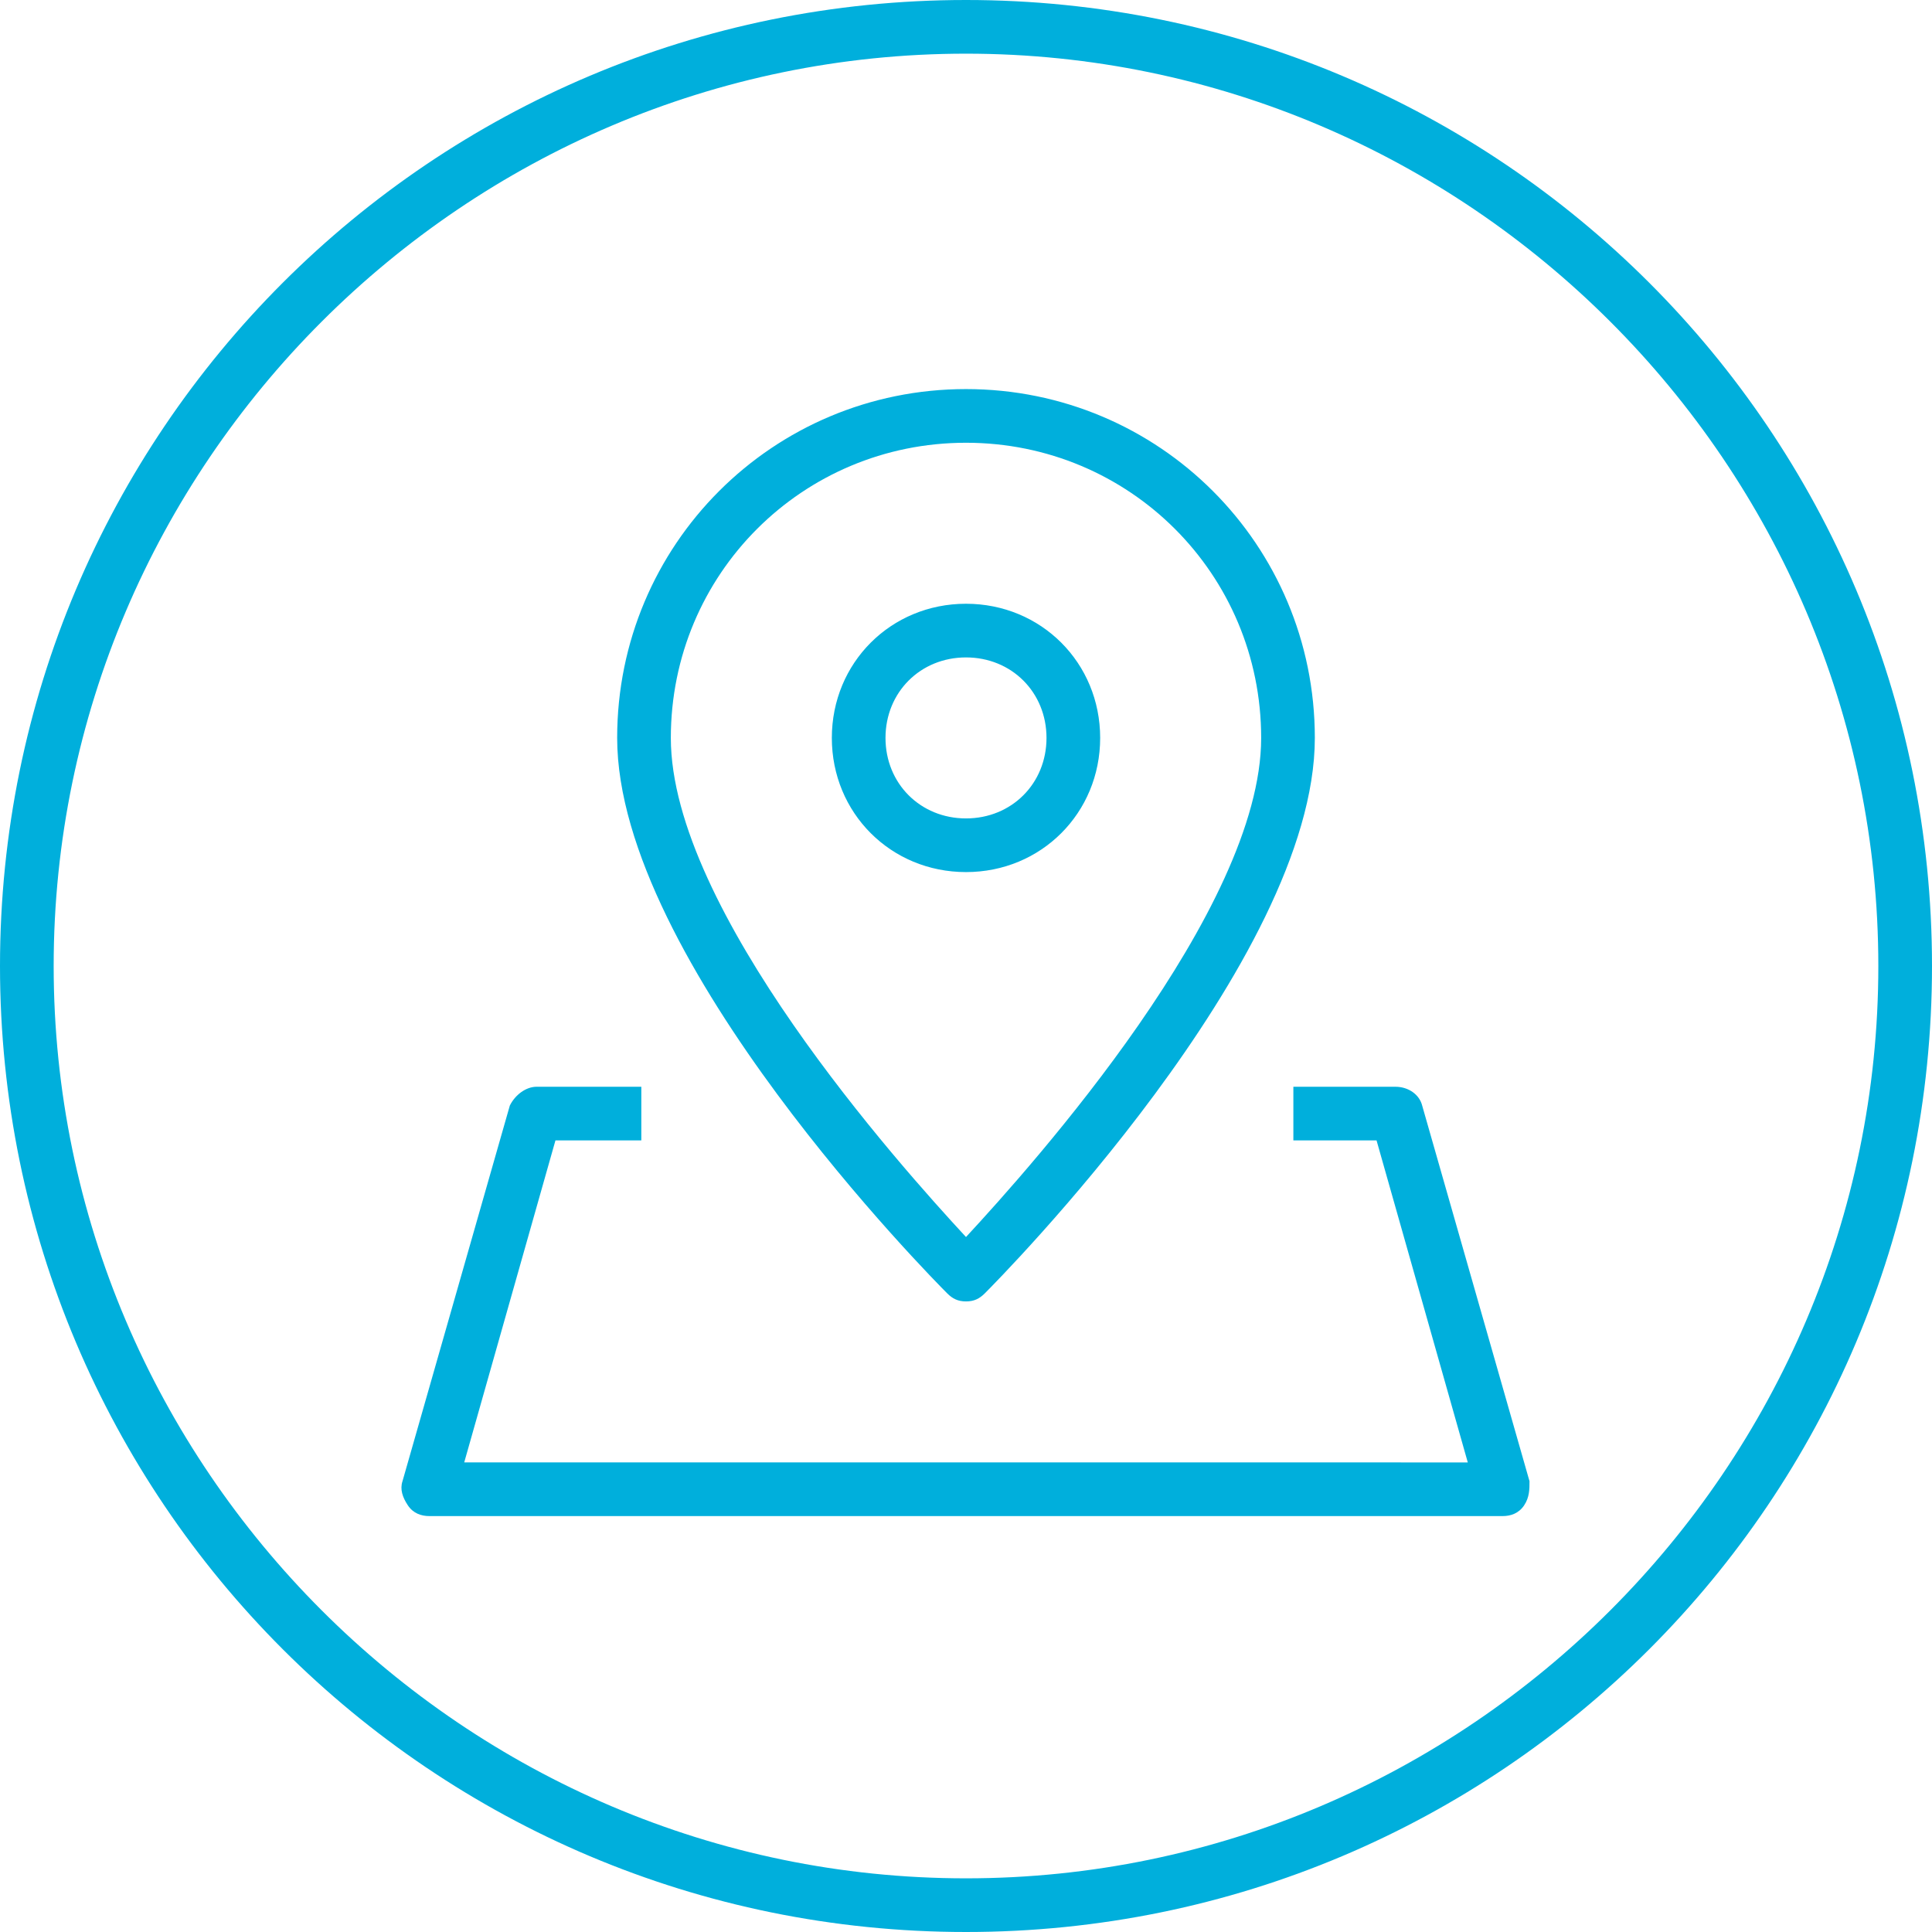 <?xml version="1.0" encoding="UTF-8" standalone="no"?><svg xmlns="http://www.w3.org/2000/svg" xmlns:xlink="http://www.w3.org/1999/xlink" fill="#00afdc" height="72" preserveAspectRatio="xMidYMid meet" version="1" viewBox="4.0 4.0 72.0 72.0" width="72" zoomAndPan="magnify"><g id="change1_1"><path d="M40,76C20.1,76,4,59.9,4,40S20.1,4,40,4s36,16.1,36,36S59.9,76,40,76z M40,6C21.3,6,6,21.3,6,40s15.3,34,34,34 s34-15.3,34-34S58.7,6,40,6z M40,52.5c-0.3,0-0.5-0.1-0.7-0.3C38.8,51.7,27,39.8,27,31.5c0-7.2,5.8-13,13-13s13,5.8,13,13 c0,8.3-11.8,20.2-12.3,20.7C40.5,52.4,40.3,52.5,40,52.5z M40,20.5c-6.1,0-11,4.9-11,11c0,6.4,8.5,15.9,11,18.6 c2.5-2.7,11-12.2,11-18.6C51,25.4,46.1,20.5,40,20.5z M60.8,60.1c0.2-0.3,0.2-0.6,0.2-0.9l-4-14c-0.1-0.4-0.5-0.7-1-0.7h-3.8v2h3.1 l3.4,12H21.3l3.4-12h3.2v-2H24c-0.4,0-0.8,0.3-1,0.7l-4,14c-0.1,0.3,0,0.6,0.2,0.9c0.2,0.3,0.5,0.4,0.8,0.4h40 C60.3,60.5,60.6,60.4,60.8,60.1z M40,36.5c-2.8,0-5-2.2-5-5s2.2-5,5-5s5,2.2,5,5S42.8,36.5,40,36.5z M40,28.5c-1.7,0-3,1.3-3,3 s1.3,3,3,3s3-1.3,3-3S41.7,28.5,40,28.5z" fill="inherit"/></g></svg>